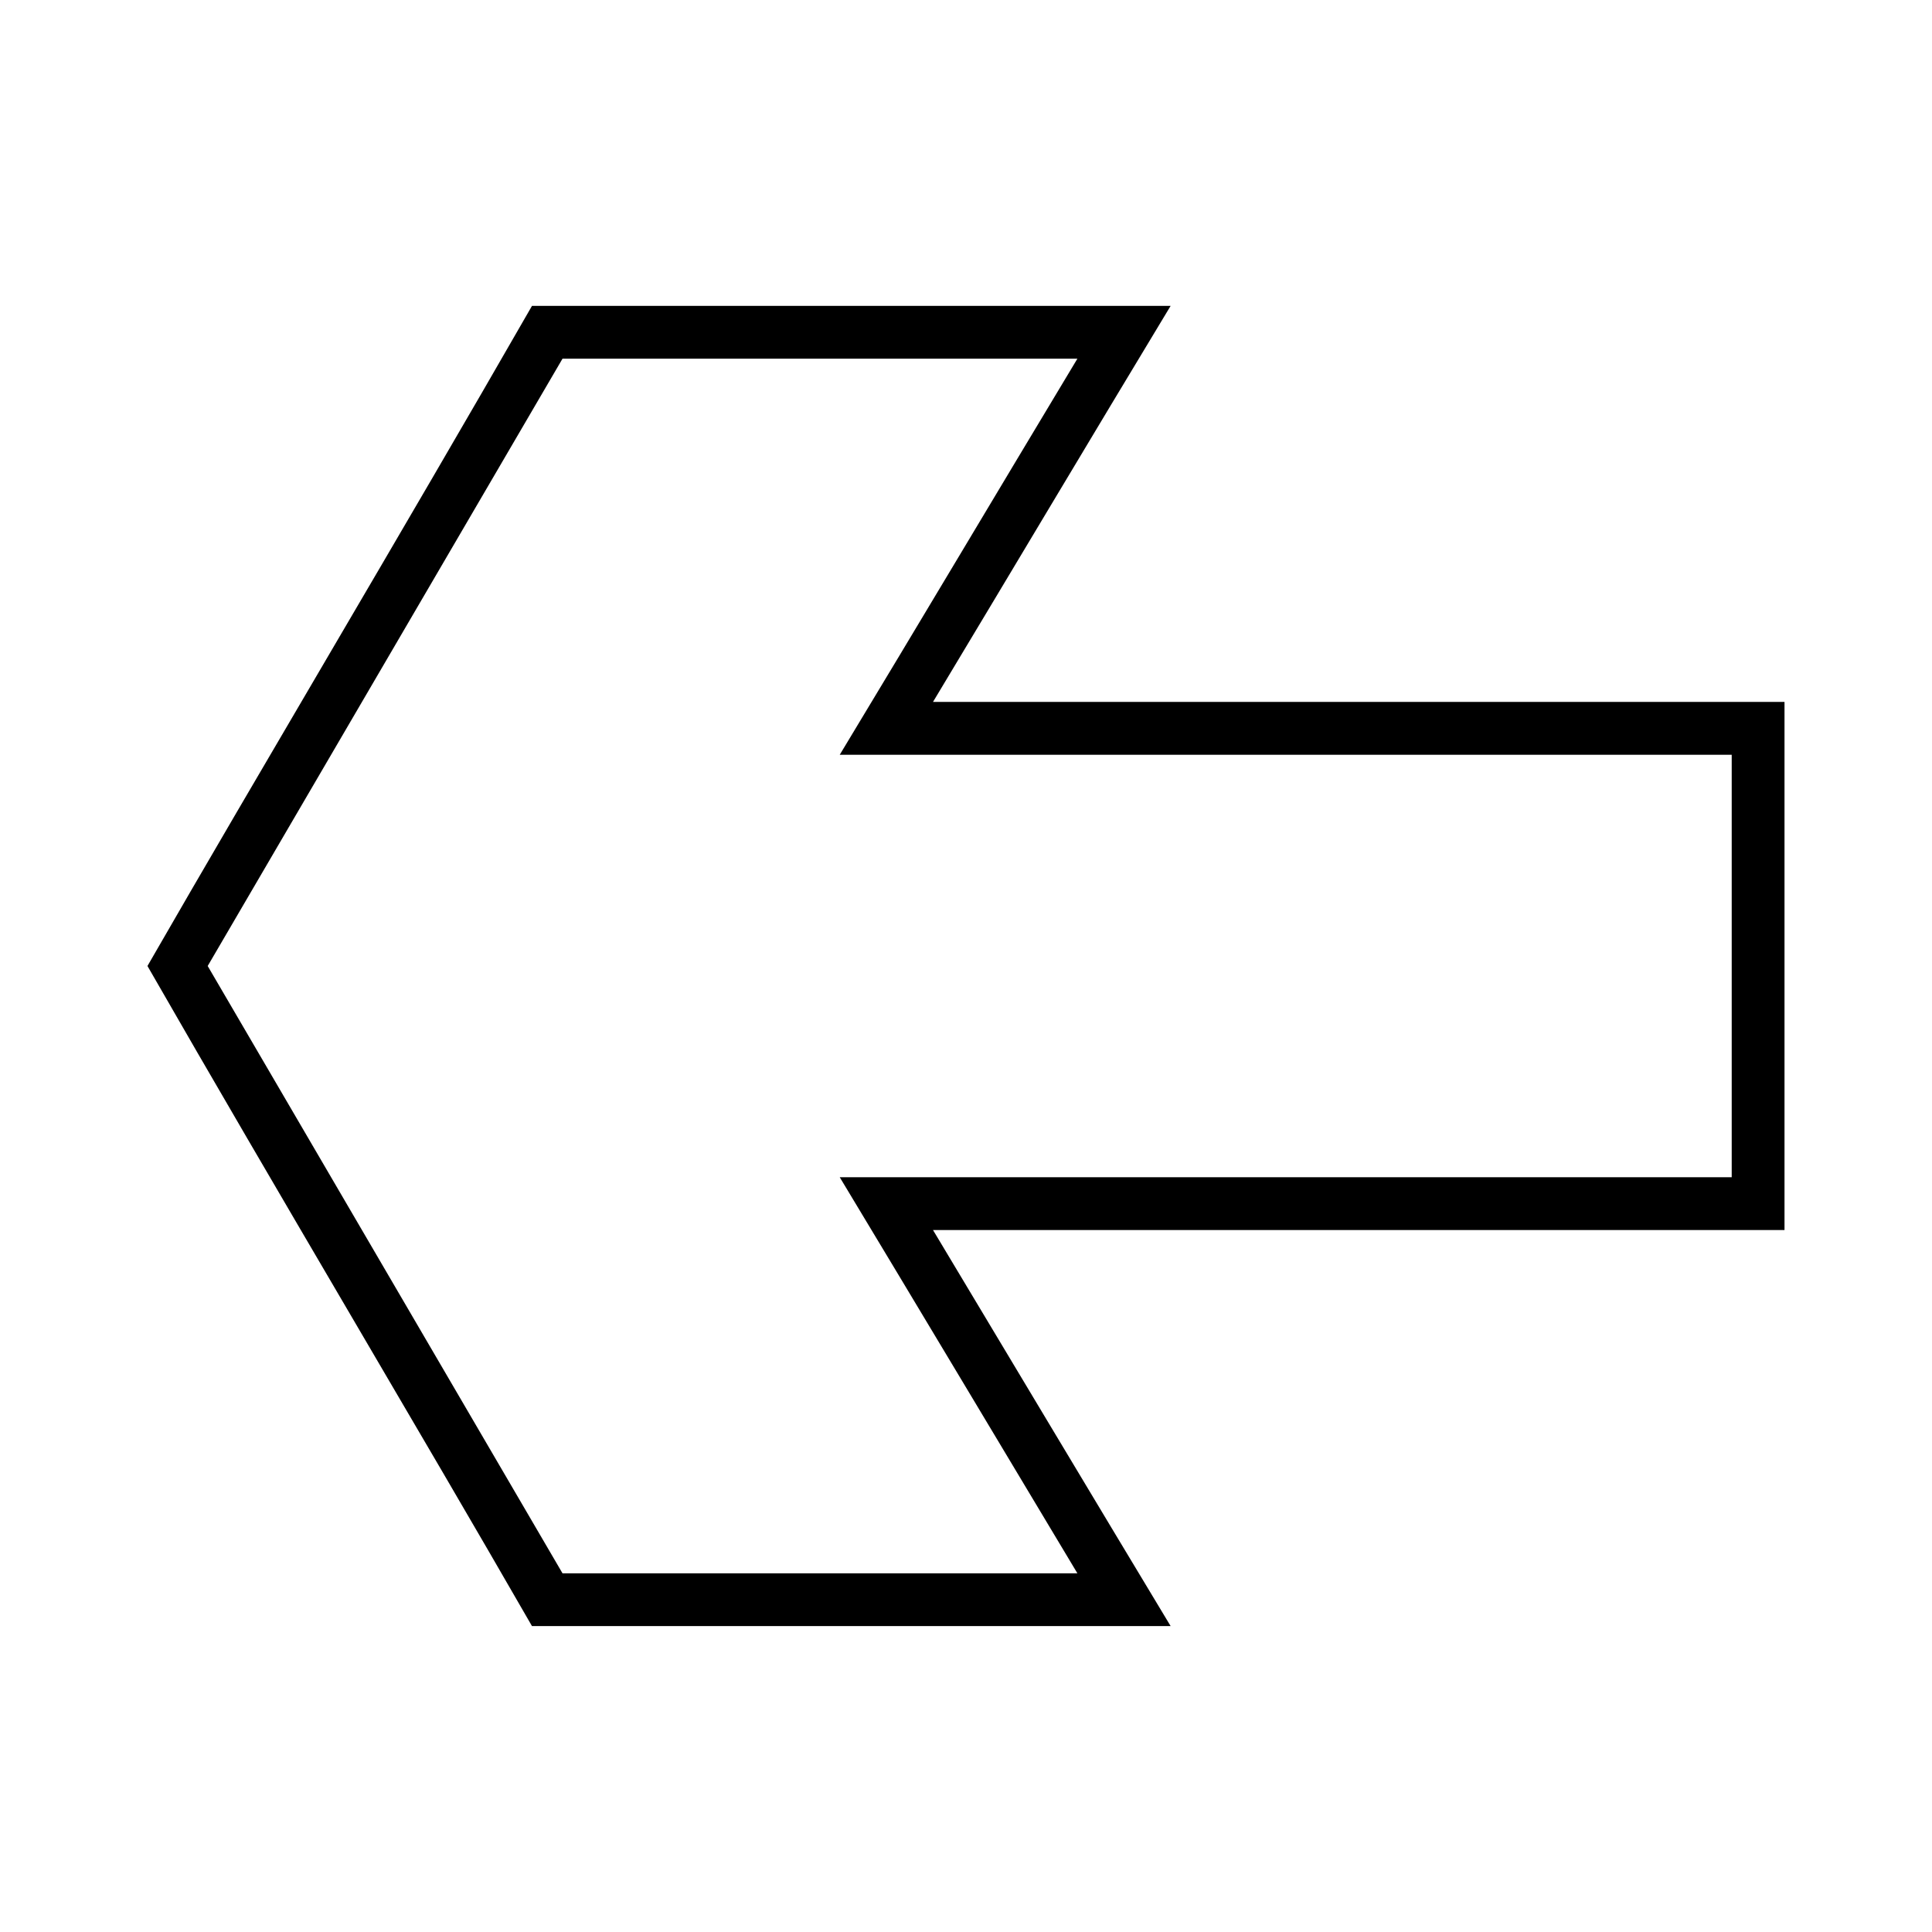 <?xml version="1.0" encoding="UTF-8"?>
<!-- The Best Svg Icon site in the world: iconSvg.co, Visit us! https://iconsvg.co -->
<svg fill="#000000" width="800px" height="800px" version="1.1" viewBox="144 144 512 512" xmlns="http://www.w3.org/2000/svg">
 <path d="m183.08 400c35.004 60.984 71.855 122.7 101.9 174.93h169.25c-21.066-34.941-41.996-69.965-62.977-104.96h225.66v-139.95h-225.66c21.027-34.965 41.879-70.039 62.977-104.96h-165.09-4.156c-35.004 60.984-71.855 122.7-101.9 174.93zm15.961 0 94.027-160.94h136.45c-21.027 34.965-41.879 70.039-62.977 104.96h236.38v111.96h-236.38c21.066 34.941 41.996 69.965 62.977 104.96h-136.45z"/>
</svg>